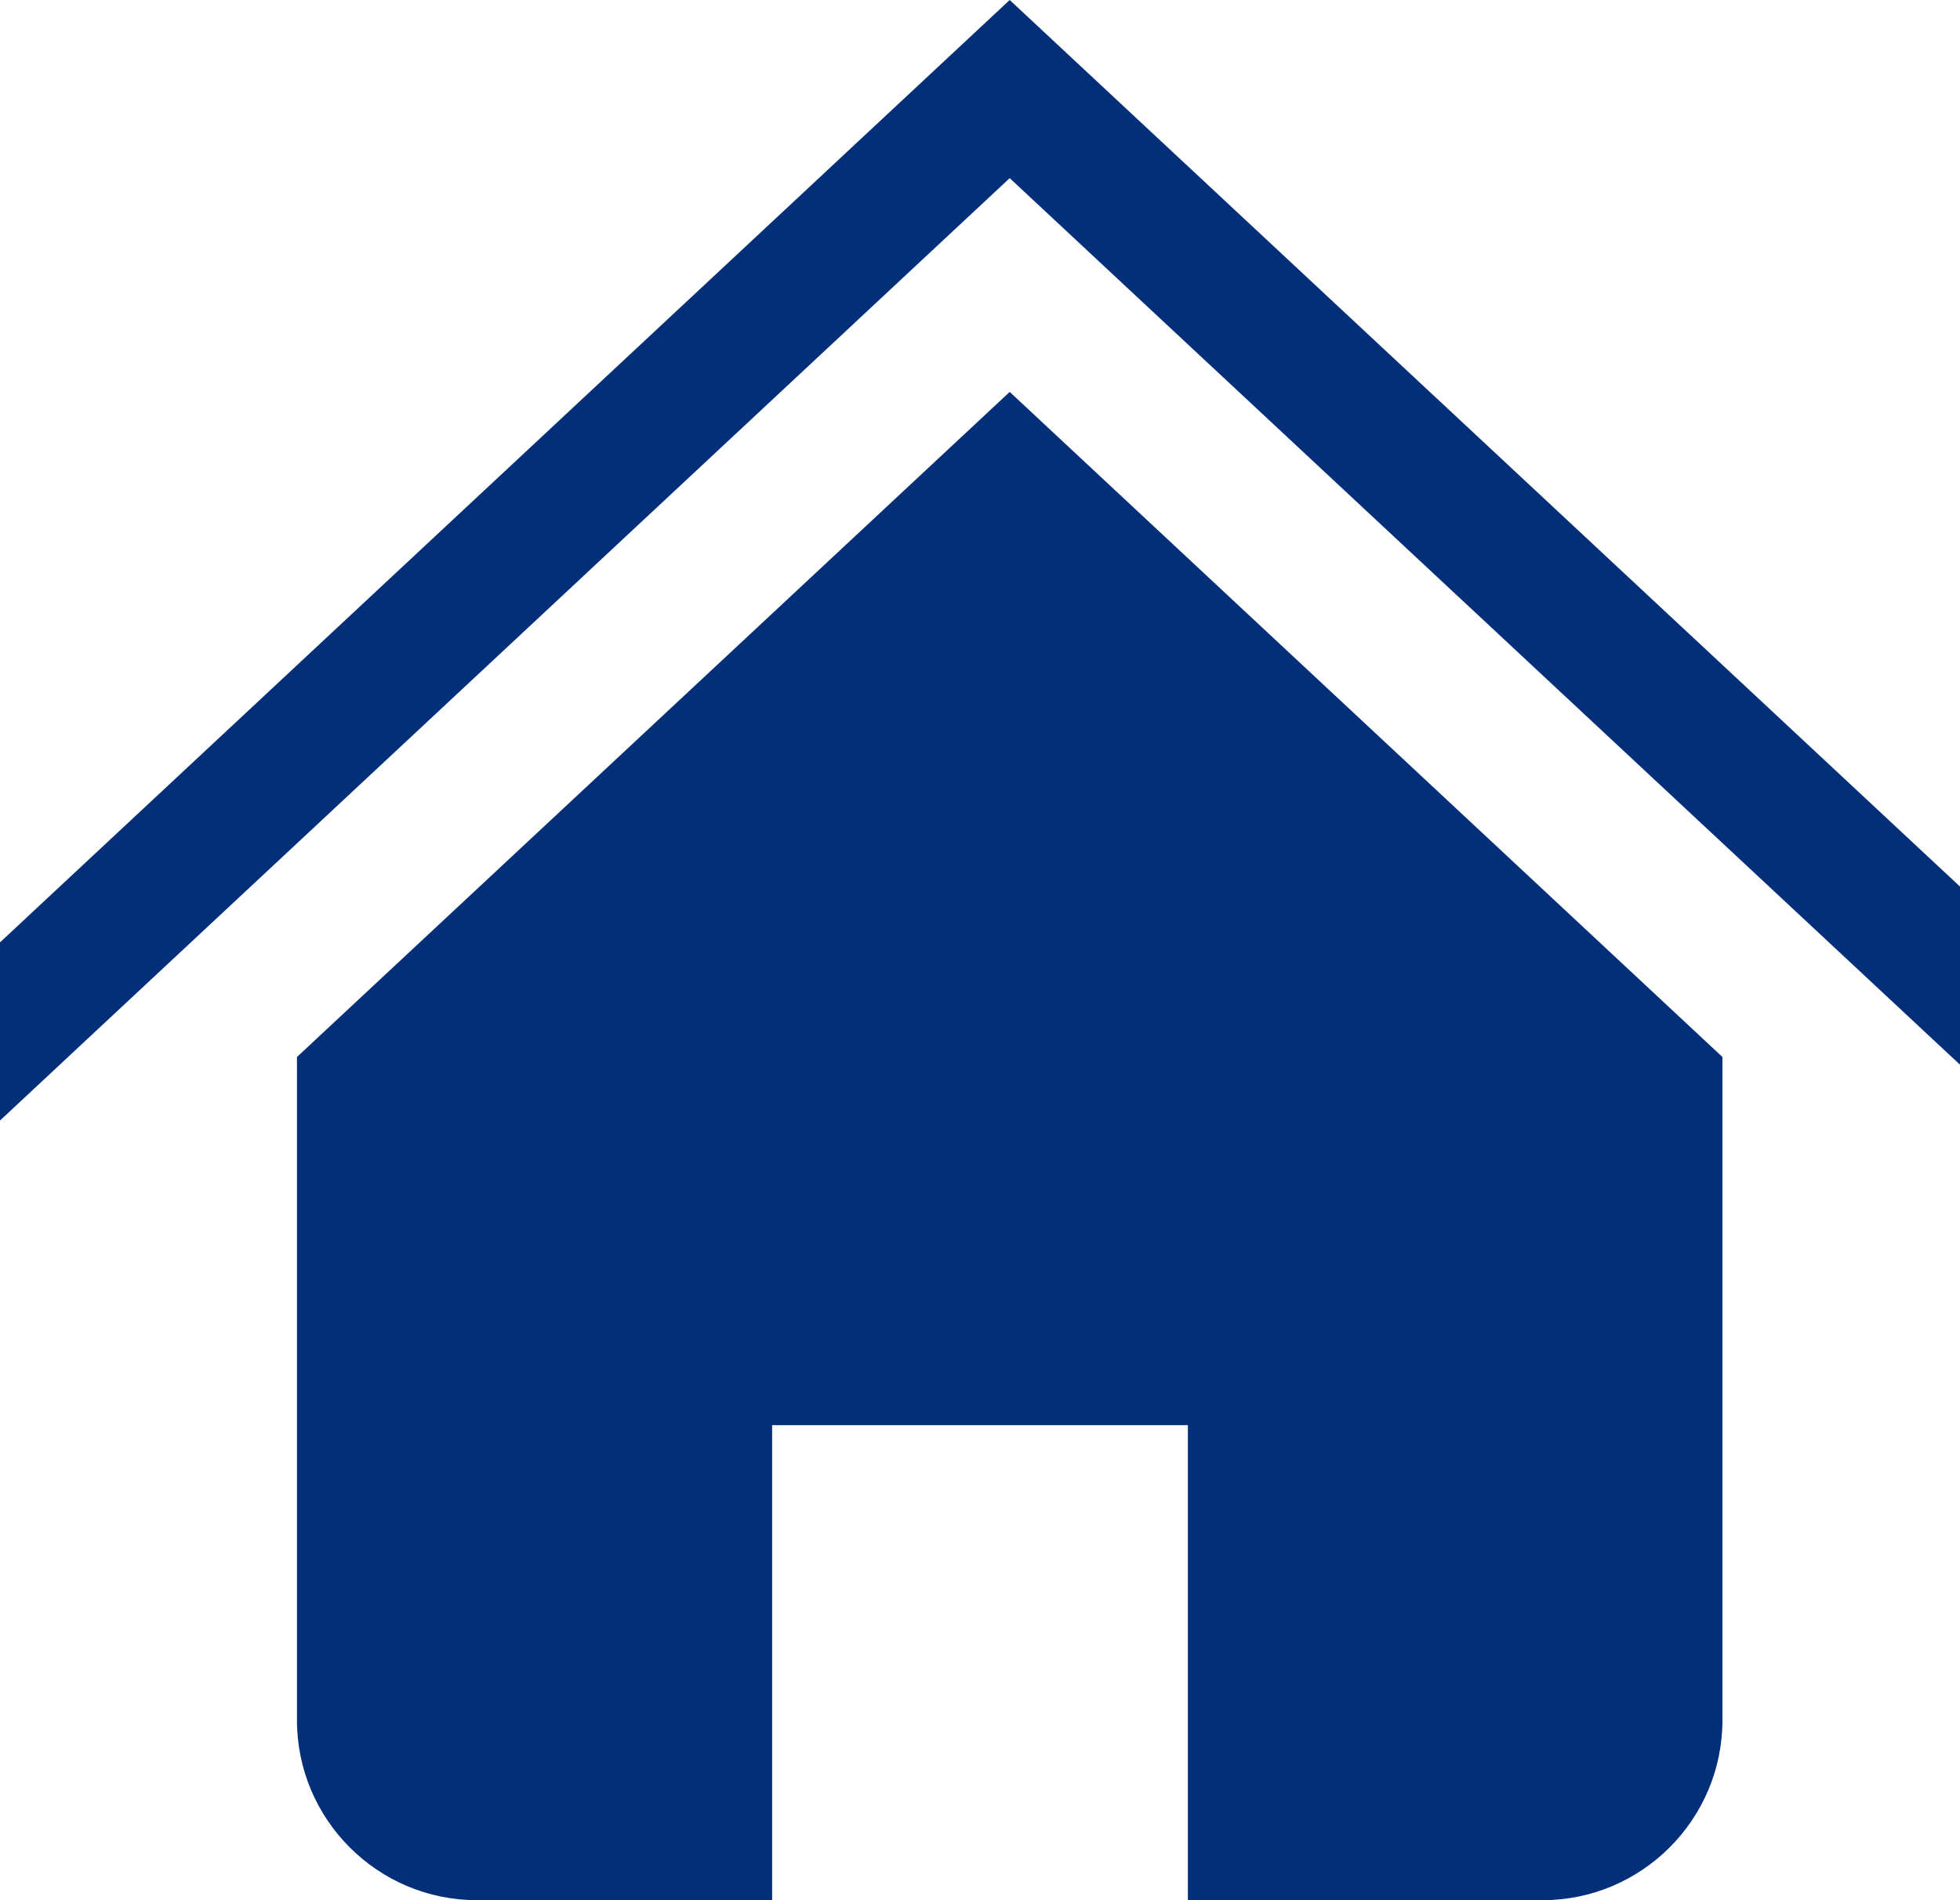 <?xml version="1.0" encoding="UTF-8"?>
<svg id="_レイヤー_2" data-name="レイヤー 2" xmlns="http://www.w3.org/2000/svg" viewBox="0 0 33 32">
  <defs>
    <style>
      .cls-1 {
        fill: #022f77;
      }
    </style>
  </defs>
  <g id="_レイヤー_1-2" data-name="レイヤー 1">
    <g>
      <path class="cls-1" d="M5,17.8v11.17c0,1.67,1.36,3.03,3.03,3.03h4.97v-8h7v8h5.97c1.67,0,3.03-1.36,3.03-3.03v-11.17l-12-11.2-12,11.2Z"/>
      <polygon class="cls-1" points="17 0 0 15.87 0 18.87 17 3 33 17.93 33 14.93 17 0"/>
    </g>
  </g>
</svg>